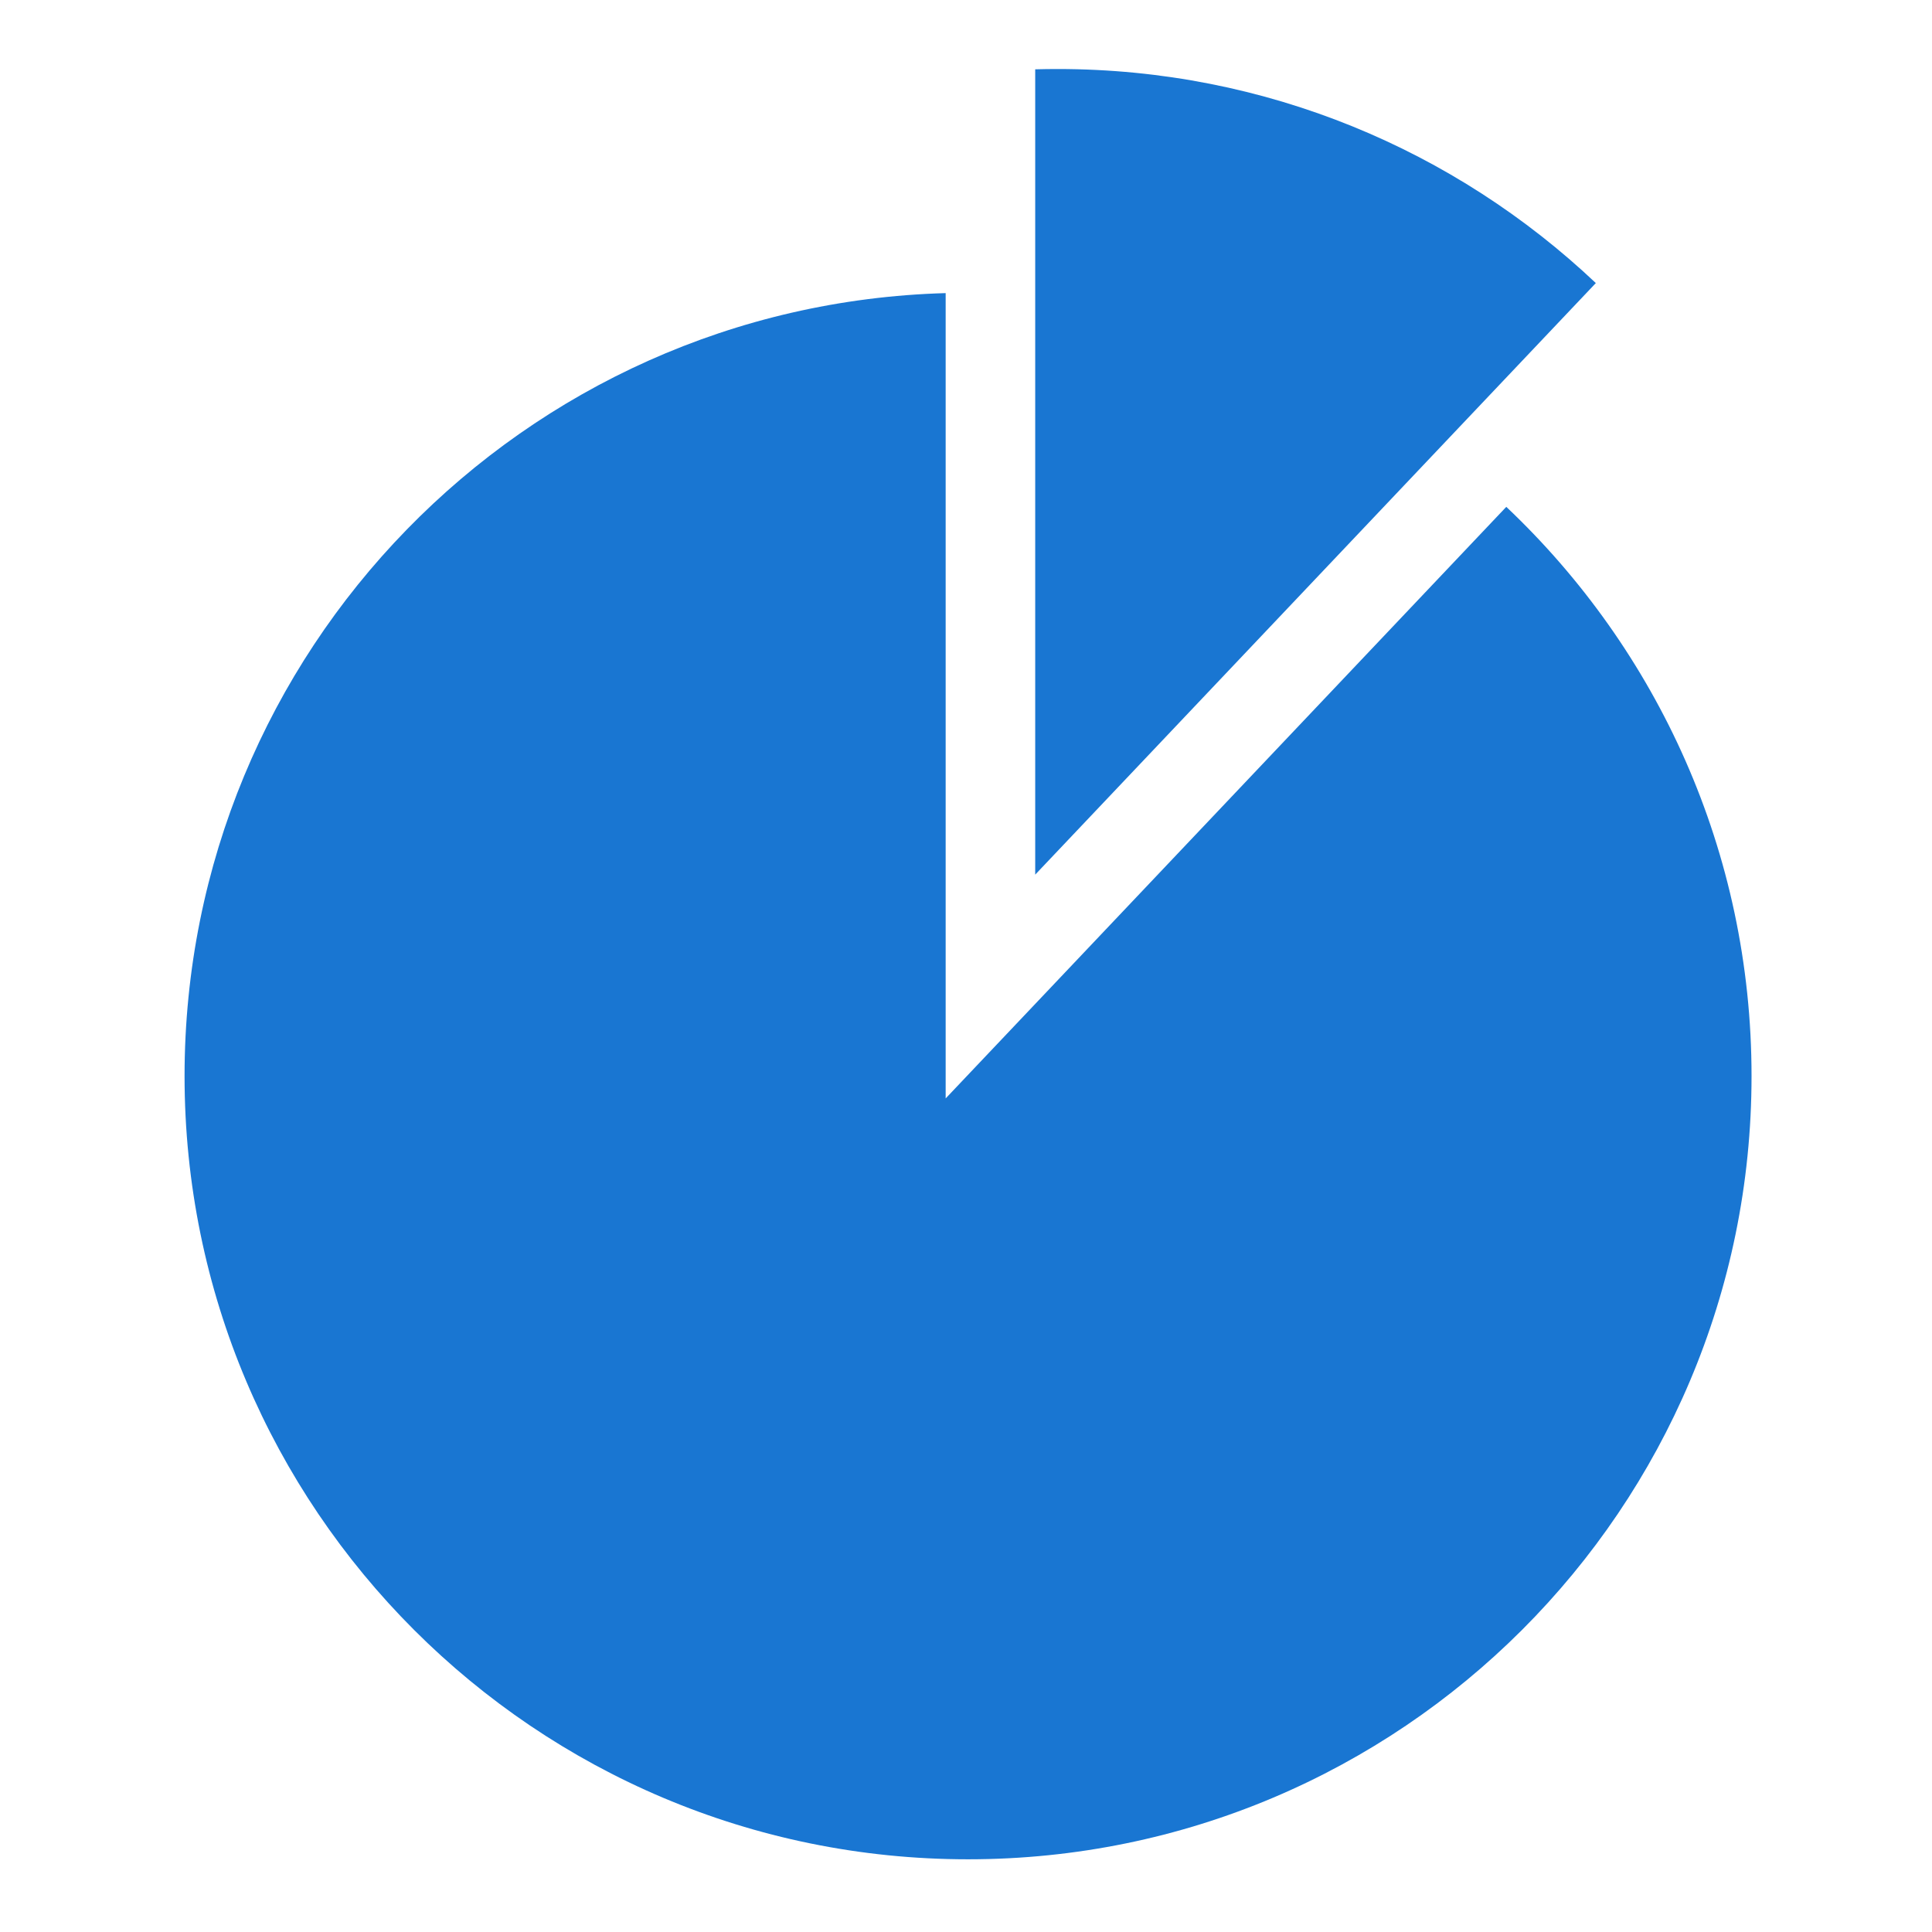 <svg width="364" height="364" viewBox="0 0 364 364" fill="none" xmlns="http://www.w3.org/2000/svg">
<path fill-rule="evenodd" clip-rule="evenodd" d="M195.039 13.061V164.786L300.663 53.332C274.219 28.331 238.53 13.002 199.256 13.002C197.847 13.002 196.439 13.021 195.039 13.061Z" fill="#1976D2"/>
<path fill-rule="evenodd" clip-rule="evenodd" d="M178.168 55.224V206.95L283.793 95.494C312.244 122.394 330 160.491 330 202.733C330 284.234 263.911 350.302 182.386 350.302C100.861 350.302 34.772 284.234 34.772 202.733C34.772 122.643 98.592 57.455 178.168 55.224Z" fill="#1976D2"/>
</svg>
